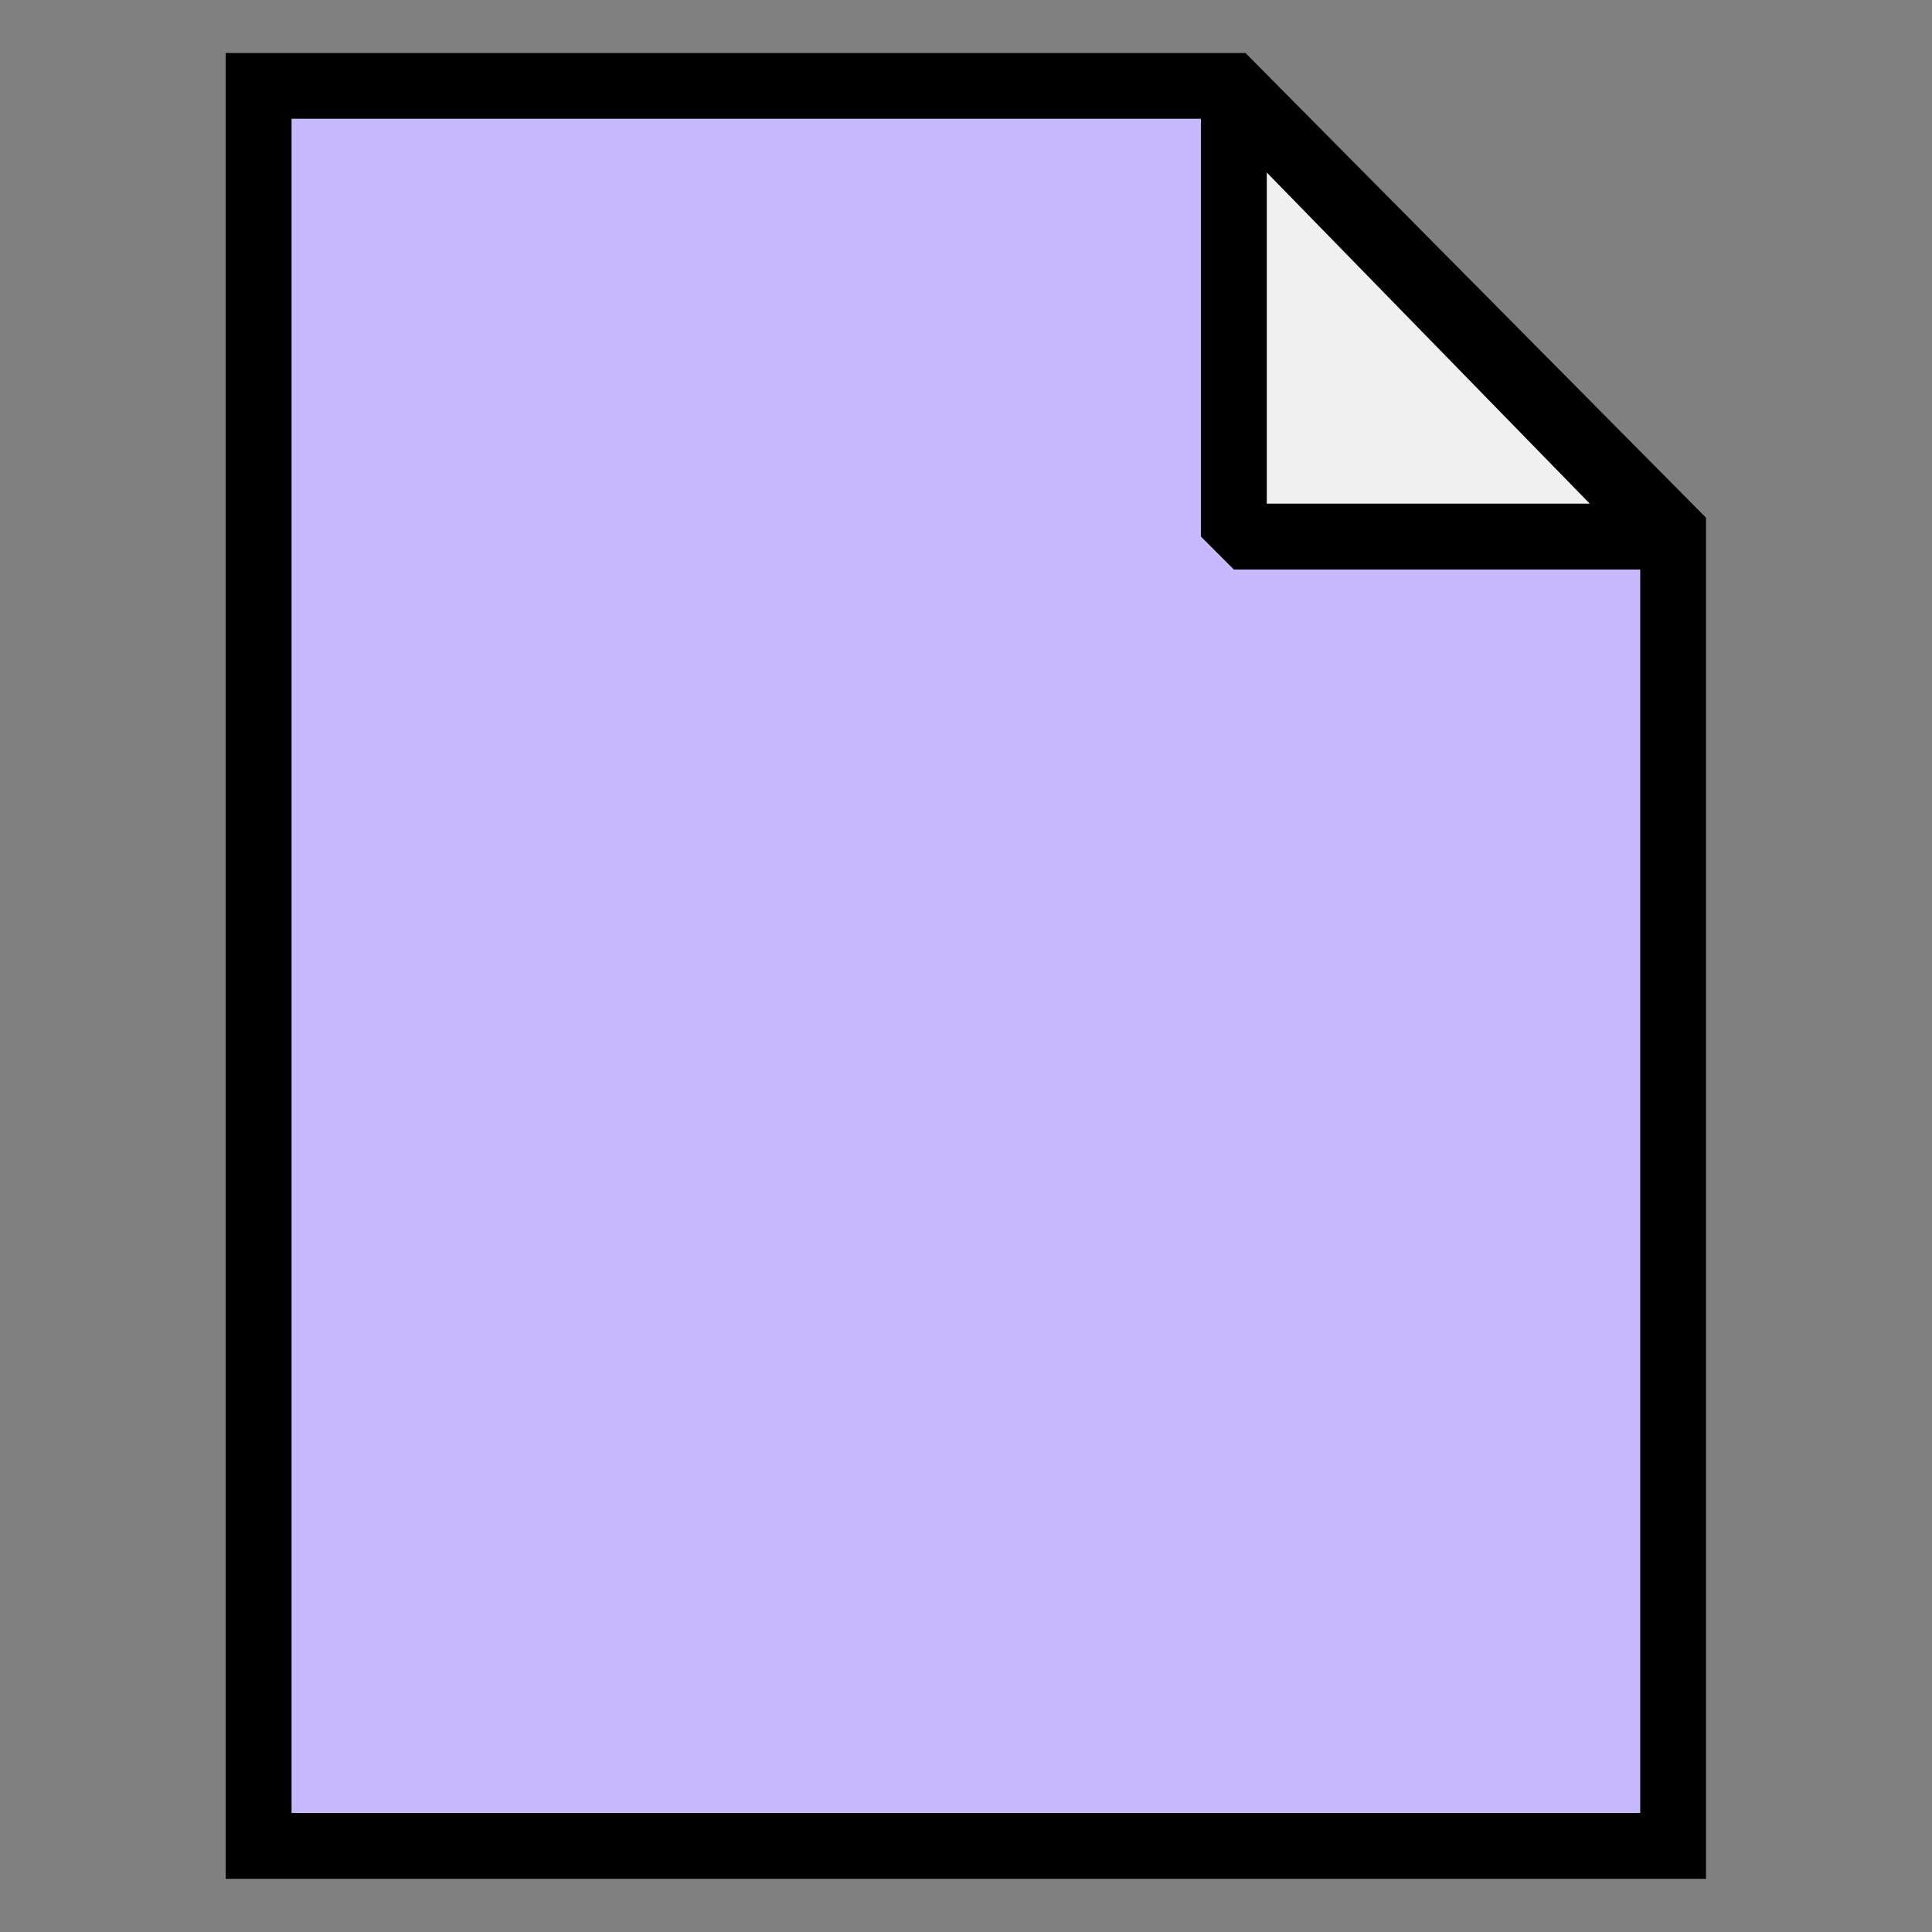 <?xml version="1.0" encoding="UTF-8"?> <svg xmlns="http://www.w3.org/2000/svg" xmlns:xlink="http://www.w3.org/1999/xlink" width="88" height="88" viewBox="0 0 88 88" fill="none"><rect x="0" y="0" width="88" height="88" fill="#808080" stroke="none"/><desc> Created with Pixso. </desc><defs><clipPath id="clip1779_459"><rect id="4" width="88" height="88" fill="white" fill-opacity="0"></rect></clipPath></defs><g clip-path="url(#clip1779_459)"><path id="Rectangle 1002563" d="M10.28 2.41L56.73 2.41L77.71 23.58L77.71 85.58L10.28 85.58L10.28 2.41Z" fill="#C8B9FF" fill-opacity="1" fill-rule="nonzero"></path><path id="Rectangle 1002563" d="M10.28 85.58L77.71 85.58L77.71 23.58L56.73 2.41L10.28 2.41L10.28 85.58ZM13.28 5.41L13.28 82.58L74.71 82.58L74.71 24.81L55.48 5.41L13.28 5.41Z" fill="#000000" fill-opacity="1" fill-rule="evenodd"></path><path id="Vector 1585" d="M56.2 4.17L56.2 24.44C56.2 24.44 69.11 24.44 75.97 24.44L56.2 4.17Z" fill="#F0F0F0" fill-opacity="1" fill-rule="evenodd"></path><path id="Vector 1585" d="M56.2 24.44C56.2 24.44 69.11 24.44 75.97 24.44L56.2 4.17L56.2 24.44Z" stroke="#000000" stroke-opacity="1" stroke-width="3" stroke-linejoin="bevel"></path></g></svg> 